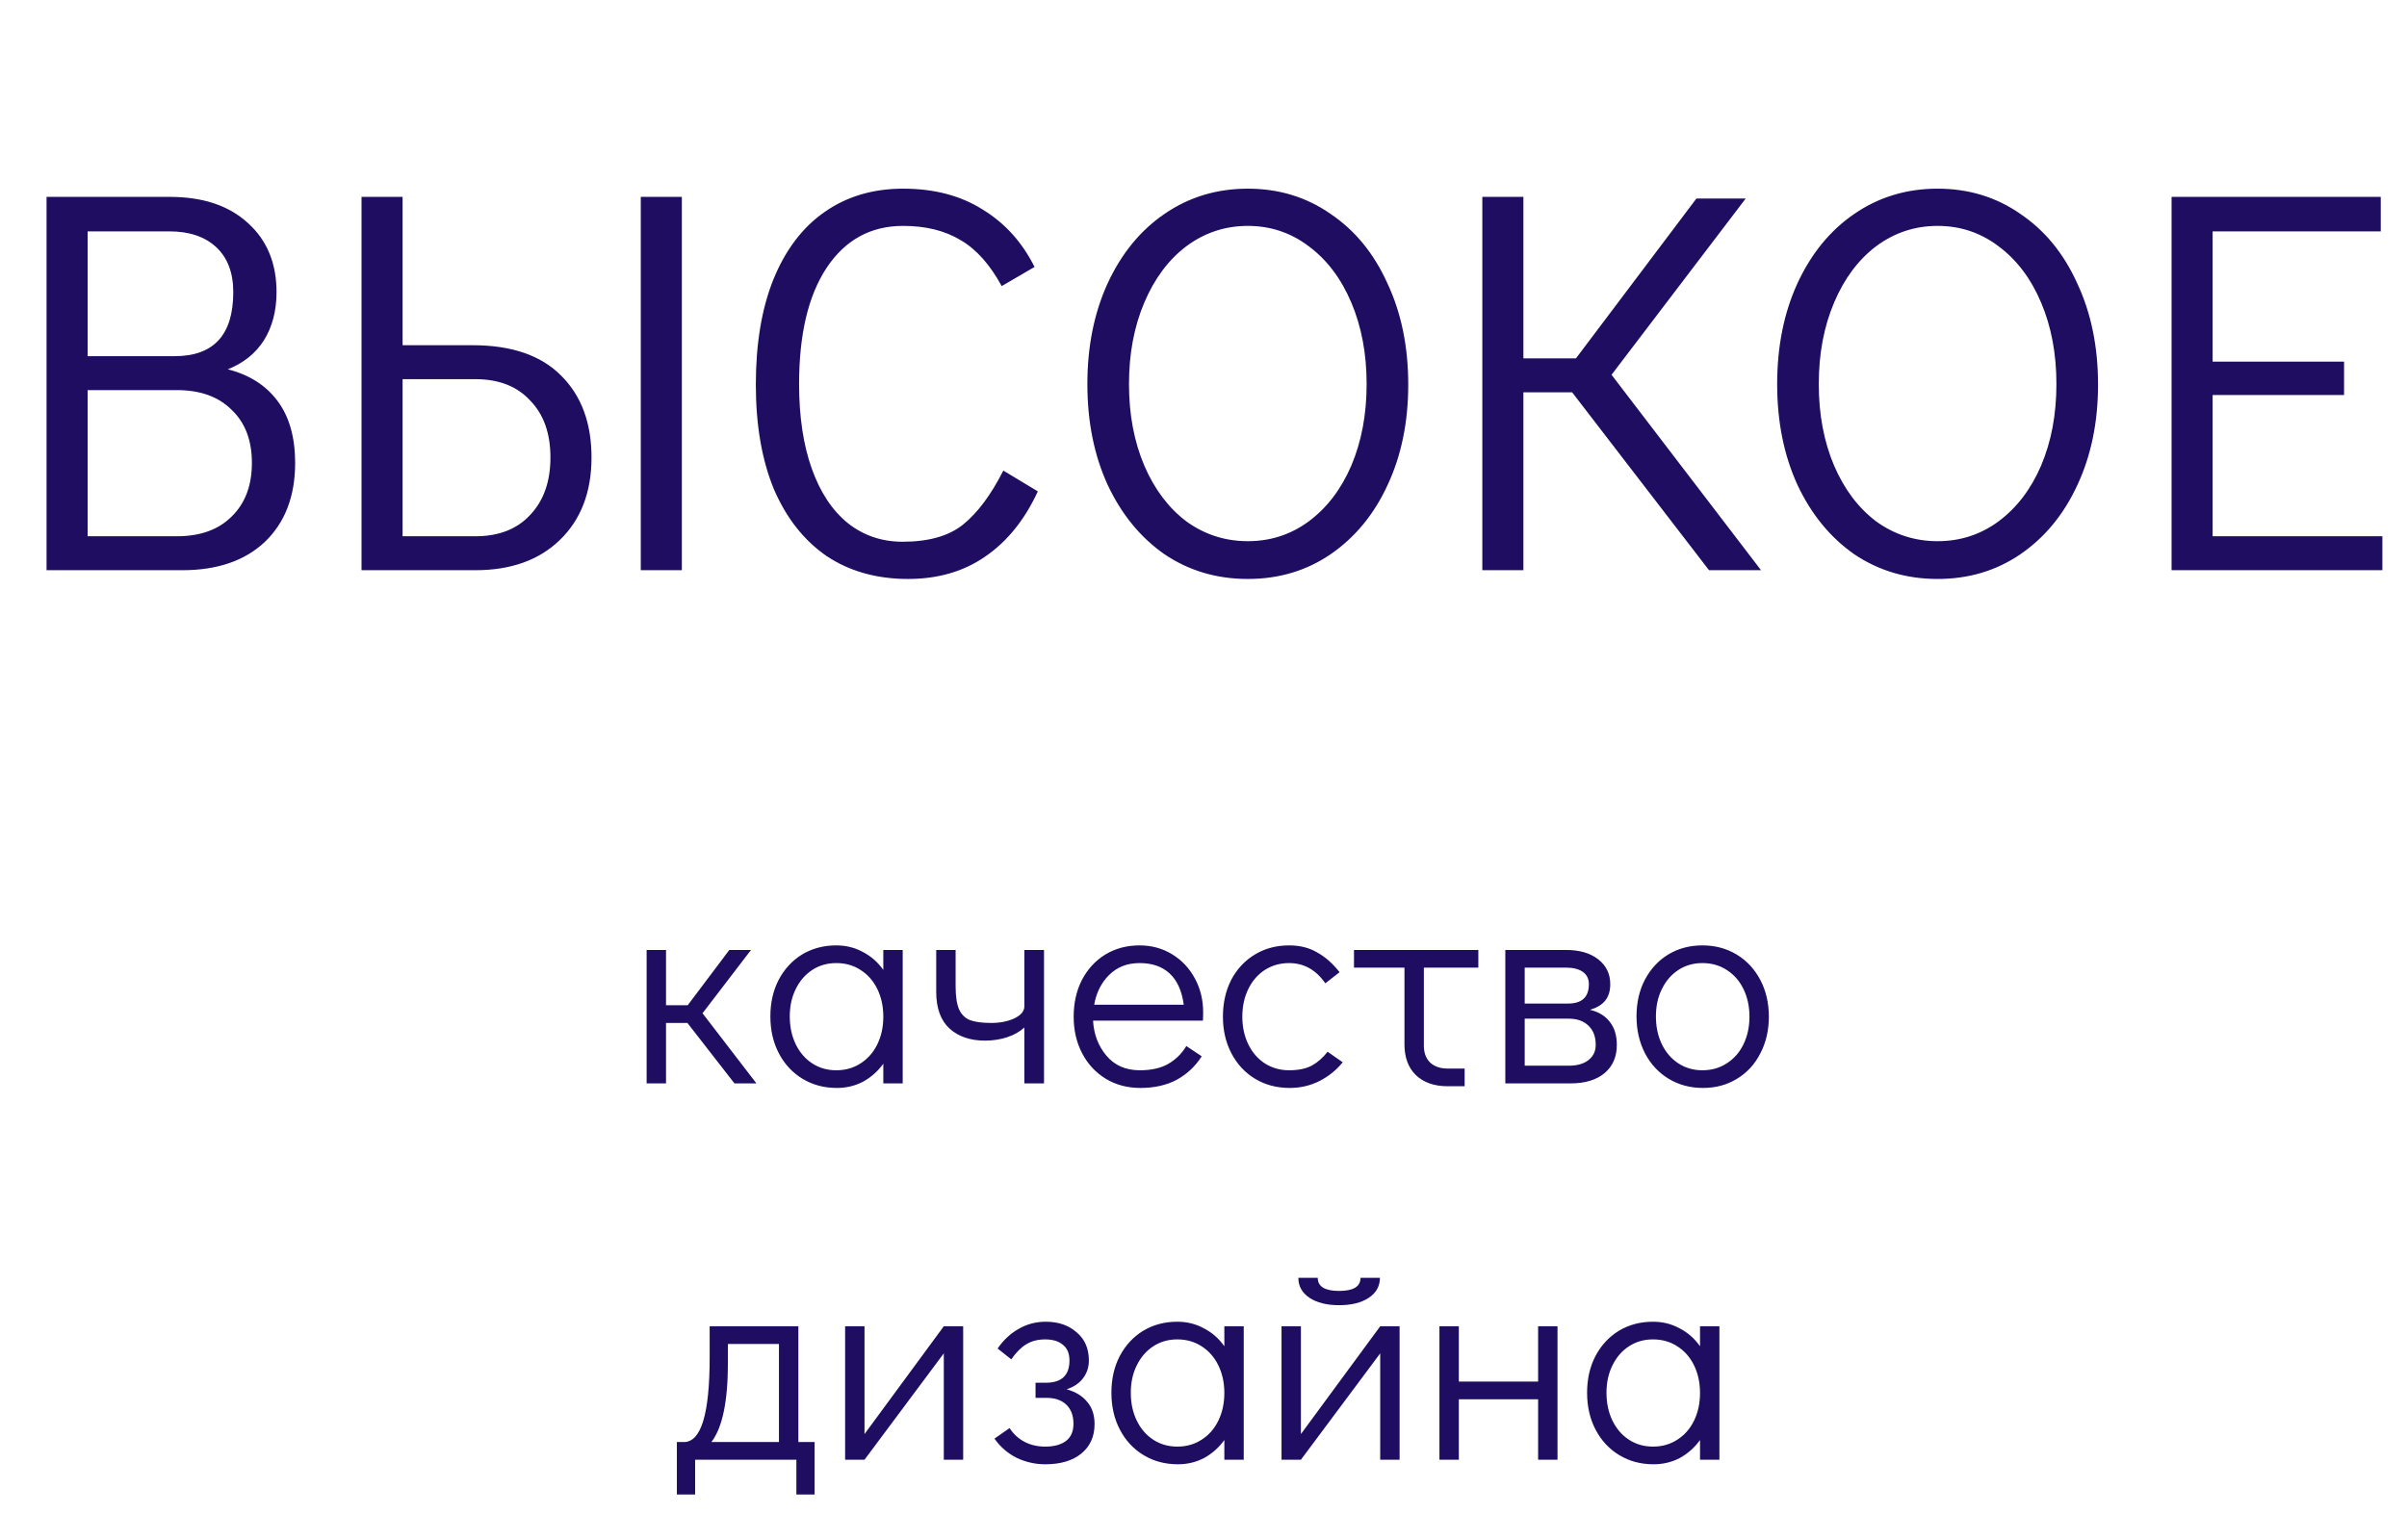 <?xml version="1.0" encoding="UTF-8"?> <svg xmlns="http://www.w3.org/2000/svg" width="211" height="135" viewBox="0 0 211 135" fill="none"><path d="M19.969 32.384C21.857 32.864 23.313 33.792 24.337 35.168C25.361 36.544 25.873 38.352 25.873 40.592C25.873 43.504 24.993 45.808 23.233 47.504C21.473 49.168 19.057 50 15.985 50H4.081V17.264H14.881C17.793 17.264 20.081 18.032 21.745 19.568C23.409 21.072 24.241 23.088 24.241 25.616C24.241 27.248 23.873 28.656 23.137 29.84C22.401 30.992 21.345 31.84 19.969 32.384ZM7.681 31.232H15.313C18.737 31.232 20.449 29.36 20.449 25.616C20.449 23.92 19.953 22.608 18.961 21.68C17.969 20.752 16.593 20.288 14.833 20.288H7.681V31.232ZM15.505 47.024C17.553 47.024 19.153 46.448 20.305 45.296C21.489 44.144 22.081 42.576 22.081 40.592C22.081 38.608 21.489 37.056 20.305 35.936C19.153 34.784 17.553 34.208 15.505 34.208H7.681V47.024H15.505ZM31.692 17.264H35.292V30.272H41.436C44.86 30.272 47.452 31.168 49.212 32.96C50.972 34.72 51.852 37.104 51.852 40.112C51.852 43.152 50.924 45.568 49.068 47.36C47.244 49.12 44.78 50 41.676 50H31.692V17.264ZM56.172 50V17.264H59.772V50H56.172ZM41.676 47.024C43.724 47.024 45.324 46.4 46.476 45.152C47.66 43.904 48.252 42.224 48.252 40.112C48.252 38 47.66 36.336 46.476 35.12C45.324 33.872 43.724 33.248 41.676 33.248H35.292V47.024H41.676ZM79.601 50.768C76.849 50.768 74.465 50.096 72.449 48.752C70.465 47.376 68.929 45.424 67.841 42.896C66.785 40.336 66.257 37.28 66.257 33.728C66.257 30.144 66.769 27.072 67.793 24.512C68.849 21.92 70.337 19.952 72.257 18.608C74.209 17.232 76.513 16.544 79.169 16.544C81.889 16.544 84.209 17.152 86.129 18.368C88.081 19.552 89.601 21.232 90.689 23.408L87.809 25.088C86.785 23.2 85.585 21.856 84.209 21.056C82.833 20.224 81.153 19.808 79.169 19.808C76.321 19.808 74.081 21.04 72.449 23.504C70.849 25.936 70.049 29.328 70.049 33.68C70.049 36.528 70.417 38.992 71.153 41.072C71.889 43.152 72.945 44.752 74.321 45.872C75.697 46.96 77.297 47.504 79.121 47.504C81.393 47.504 83.153 47.008 84.401 46.016C85.681 44.992 86.865 43.408 87.953 41.264L90.977 43.088C89.825 45.584 88.289 47.488 86.369 48.8C84.481 50.112 82.225 50.768 79.601 50.768ZM109.384 50.768C106.664 50.768 104.232 50.048 102.088 48.608C99.976 47.136 98.312 45.104 97.096 42.512C95.912 39.92 95.32 36.976 95.32 33.68C95.32 30.384 95.912 27.44 97.096 24.848C98.312 22.224 99.976 20.192 102.088 18.752C104.232 17.28 106.664 16.544 109.384 16.544C112.104 16.544 114.52 17.28 116.632 18.752C118.776 20.192 120.44 22.224 121.624 24.848C122.84 27.44 123.448 30.4 123.448 33.728C123.448 37.024 122.84 39.968 121.624 42.56C120.44 45.12 118.776 47.136 116.632 48.608C114.52 50.048 112.104 50.768 109.384 50.768ZM109.384 47.456C111.368 47.456 113.144 46.88 114.712 45.728C116.312 44.544 117.56 42.912 118.456 40.832C119.352 38.72 119.8 36.336 119.8 33.68C119.8 31.024 119.352 28.64 118.456 26.528C117.56 24.416 116.312 22.768 114.712 21.584C113.144 20.4 111.368 19.808 109.384 19.808C107.4 19.808 105.608 20.4 104.008 21.584C102.44 22.768 101.208 24.416 100.312 26.528C99.416 28.64 98.968 31.024 98.968 33.68C98.968 36.336 99.416 38.72 100.312 40.832C101.208 42.912 102.44 44.544 104.008 45.728C105.608 46.88 107.4 47.456 109.384 47.456ZM154.374 50H149.814L137.814 34.4H133.542V50H129.942V17.264H133.542V31.424H138.15L148.71 17.408H153.03L141.27 32.864L154.374 50ZM169.852 50.768C167.132 50.768 164.7 50.048 162.556 48.608C160.444 47.136 158.78 45.104 157.564 42.512C156.38 39.92 155.788 36.976 155.788 33.68C155.788 30.384 156.38 27.44 157.564 24.848C158.78 22.224 160.444 20.192 162.556 18.752C164.7 17.28 167.132 16.544 169.852 16.544C172.572 16.544 174.988 17.28 177.1 18.752C179.244 20.192 180.908 22.224 182.092 24.848C183.308 27.44 183.916 30.4 183.916 33.728C183.916 37.024 183.308 39.968 182.092 42.56C180.908 45.12 179.244 47.136 177.1 48.608C174.988 50.048 172.572 50.768 169.852 50.768ZM169.852 47.456C171.836 47.456 173.612 46.88 175.18 45.728C176.78 44.544 178.028 42.912 178.924 40.832C179.82 38.72 180.268 36.336 180.268 33.68C180.268 31.024 179.82 28.64 178.924 26.528C178.028 24.416 176.78 22.768 175.18 21.584C173.612 20.4 171.836 19.808 169.852 19.808C167.868 19.808 166.076 20.4 164.476 21.584C162.908 22.768 161.676 24.416 160.78 26.528C159.884 28.64 159.436 31.024 159.436 33.68C159.436 36.336 159.884 38.72 160.78 40.832C161.676 42.912 162.908 44.544 164.476 45.728C166.076 46.88 167.868 47.456 169.852 47.456ZM190.362 50V17.264H208.698V20.288H193.962V31.712H205.482V34.64H193.962V47.024H208.842V50H190.362Z" fill="#1F0D61"></path><path d="M66.309 95H64.384L60.259 89.7H58.384V95H56.684V83.3H58.384V88.15H60.284L63.934 83.3H65.834L61.584 88.85L66.309 95ZM79.132 83.3V95H77.432V93.275C76.948 93.942 76.357 94.467 75.657 94.85C74.957 95.217 74.19 95.4 73.357 95.4C72.24 95.4 71.24 95.133 70.357 94.6C69.473 94.067 68.782 93.325 68.282 92.375C67.782 91.425 67.532 90.342 67.532 89.125C67.532 87.925 67.773 86.858 68.257 85.925C68.757 84.975 69.44 84.233 70.307 83.7C71.19 83.167 72.19 82.9 73.307 82.9C74.157 82.9 74.932 83.092 75.632 83.475C76.348 83.842 76.948 84.367 77.432 85.05V83.3H79.132ZM73.307 93.85C74.107 93.85 74.815 93.65 75.432 93.25C76.065 92.85 76.557 92.292 76.907 91.575C77.257 90.858 77.432 90.05 77.432 89.15C77.432 88.25 77.257 87.442 76.907 86.725C76.557 86.008 76.065 85.45 75.432 85.05C74.815 84.65 74.107 84.45 73.307 84.45C72.523 84.45 71.823 84.65 71.207 85.05C70.59 85.45 70.107 86.008 69.757 86.725C69.407 87.425 69.232 88.225 69.232 89.125C69.232 90.042 69.407 90.858 69.757 91.575C70.107 92.292 70.59 92.85 71.207 93.25C71.823 93.65 72.523 93.85 73.307 93.85ZM91.52 83.3V95H89.795V90.1C89.395 90.467 88.895 90.75 88.295 90.95C87.695 91.15 87.045 91.25 86.345 91.25C85.062 91.25 84.029 90.9 83.245 90.2C82.462 89.483 82.07 88.408 82.07 86.975V83.3H83.77V86.475C83.77 87.358 83.87 88.033 84.07 88.5C84.27 88.95 84.587 89.267 85.02 89.45C85.47 89.617 86.095 89.7 86.895 89.7C87.662 89.7 88.337 89.567 88.92 89.3C89.504 89.017 89.795 88.667 89.795 88.25V83.3H91.52ZM99.894 82.9C100.944 82.9 101.894 83.158 102.744 83.675C103.594 84.192 104.26 84.9 104.744 85.8C105.227 86.683 105.469 87.675 105.469 88.775C105.469 89.092 105.46 89.333 105.444 89.5H95.819C95.885 90.7 96.277 91.725 96.994 92.575C97.71 93.425 98.685 93.85 99.919 93.85C100.919 93.85 101.744 93.667 102.394 93.3C103.06 92.917 103.594 92.392 103.994 91.725L105.344 92.625C104.794 93.492 104.069 94.175 103.169 94.675C102.269 95.158 101.202 95.4 99.969 95.4C98.835 95.4 97.827 95.133 96.944 94.6C96.06 94.067 95.369 93.325 94.869 92.375C94.369 91.425 94.119 90.35 94.119 89.15C94.119 87.95 94.36 86.875 94.844 85.925C95.344 84.975 96.027 84.233 96.894 83.7C97.777 83.167 98.777 82.9 99.894 82.9ZM103.769 88.1C103.602 86.883 103.194 85.975 102.544 85.375C101.894 84.758 101.01 84.45 99.894 84.45C98.81 84.45 97.919 84.8 97.219 85.5C96.535 86.183 96.102 87.05 95.919 88.1H103.769ZM113.053 95.4C111.92 95.4 110.912 95.133 110.028 94.6C109.145 94.067 108.453 93.325 107.953 92.375C107.453 91.425 107.203 90.35 107.203 89.15C107.203 87.95 107.445 86.875 107.928 85.925C108.428 84.975 109.12 84.233 110.003 83.7C110.887 83.167 111.887 82.9 113.003 82.9C113.953 82.9 114.778 83.108 115.478 83.525C116.195 83.925 116.845 84.5 117.428 85.25L116.178 86.225C115.362 85.042 114.303 84.45 113.003 84.45C112.22 84.45 111.512 84.65 110.878 85.05C110.262 85.45 109.778 86.008 109.428 86.725C109.078 87.442 108.903 88.25 108.903 89.15C108.903 90.05 109.078 90.858 109.428 91.575C109.778 92.292 110.262 92.85 110.878 93.25C111.512 93.65 112.22 93.85 113.003 93.85C113.803 93.85 114.462 93.717 114.978 93.45C115.495 93.167 115.962 92.758 116.378 92.225L117.703 93.15C117.153 93.833 116.47 94.383 115.653 94.8C114.853 95.2 113.987 95.4 113.053 95.4ZM118.692 83.3H129.592V84.85H124.817V91.7C124.817 92.317 125.001 92.808 125.367 93.175C125.751 93.525 126.259 93.7 126.892 93.7H128.392V95.25H126.892C125.726 95.25 124.801 94.925 124.117 94.275C123.451 93.625 123.117 92.725 123.117 91.575V84.85H118.692V83.3ZM139.382 88.55C140.149 88.733 140.732 89.092 141.132 89.625C141.532 90.142 141.732 90.808 141.732 91.625C141.732 92.675 141.374 93.5 140.657 94.1C139.94 94.7 138.949 95 137.682 95H131.957V83.3H137.282C138.465 83.3 139.407 83.575 140.107 84.125C140.807 84.675 141.157 85.4 141.157 86.3C141.157 86.9 141.007 87.383 140.707 87.75C140.424 88.1 139.982 88.367 139.382 88.55ZM133.657 88H137.457C138.674 88 139.282 87.433 139.282 86.3C139.282 85.833 139.107 85.475 138.757 85.225C138.407 84.975 137.915 84.85 137.282 84.85H133.657V88ZM137.507 93.45C138.257 93.45 138.84 93.283 139.257 92.95C139.674 92.617 139.882 92.175 139.882 91.625C139.882 90.908 139.674 90.35 139.257 89.95C138.84 89.533 138.257 89.325 137.507 89.325H133.657V93.45H137.507ZM149.284 95.4C148.168 95.4 147.168 95.133 146.284 94.6C145.401 94.067 144.709 93.325 144.209 92.375C143.709 91.408 143.459 90.325 143.459 89.125C143.459 87.925 143.701 86.858 144.184 85.925C144.684 84.975 145.368 84.233 146.234 83.7C147.118 83.167 148.118 82.9 149.234 82.9C150.351 82.9 151.351 83.167 152.234 83.7C153.118 84.233 153.809 84.975 154.309 85.925C154.809 86.875 155.059 87.95 155.059 89.15C155.059 90.35 154.809 91.425 154.309 92.375C153.826 93.325 153.143 94.067 152.259 94.6C151.393 95.133 150.401 95.4 149.284 95.4ZM149.234 93.85C150.034 93.85 150.743 93.65 151.359 93.25C151.993 92.85 152.484 92.292 152.834 91.575C153.184 90.858 153.359 90.05 153.359 89.15C153.359 88.25 153.184 87.442 152.834 86.725C152.484 86.008 151.993 85.45 151.359 85.05C150.743 84.65 150.034 84.45 149.234 84.45C148.451 84.45 147.751 84.65 147.134 85.05C146.518 85.45 146.034 86.008 145.684 86.725C145.334 87.425 145.159 88.225 145.159 89.125C145.159 90.042 145.334 90.858 145.684 91.575C146.034 92.292 146.518 92.85 147.134 93.25C147.751 93.65 148.451 93.85 149.234 93.85ZM71.41 126.45V131.05H69.811V128H60.935V131.05H59.335V126.45H59.96C61.46 126.45 62.21 123.975 62.21 119.025V116.3H69.986V126.45H71.41ZM68.285 126.45V117.85H63.81V119.5C63.81 122.883 63.327 125.2 62.36 126.45H68.285ZM82.734 116.3H84.433V128H82.734V118.675L75.784 128H74.084V116.3H75.784V125.75L82.734 116.3ZM91.626 128.4C90.743 128.4 89.901 128.208 89.101 127.825C88.318 127.425 87.676 126.867 87.176 126.15L88.501 125.225C88.835 125.742 89.268 126.142 89.801 126.425C90.335 126.708 90.943 126.85 91.626 126.85C92.41 126.85 93.018 126.683 93.451 126.35C93.885 126.017 94.101 125.517 94.101 124.85C94.101 124.133 93.893 123.575 93.476 123.175C93.06 122.775 92.476 122.575 91.726 122.575H90.776V121.25H91.676C93.06 121.25 93.751 120.6 93.751 119.3C93.751 118.683 93.56 118.225 93.176 117.925C92.81 117.608 92.293 117.45 91.626 117.45C90.96 117.45 90.393 117.6 89.926 117.9C89.476 118.183 89.051 118.617 88.651 119.2L87.451 118.25C87.968 117.5 88.585 116.925 89.301 116.525C90.018 116.108 90.81 115.9 91.676 115.9C92.776 115.9 93.676 116.208 94.376 116.825C95.093 117.425 95.451 118.25 95.451 119.3C95.451 119.9 95.276 120.425 94.926 120.875C94.593 121.308 94.118 121.625 93.501 121.825C94.285 122.042 94.885 122.408 95.301 122.925C95.735 123.425 95.951 124.075 95.951 124.875C95.951 125.958 95.568 126.817 94.801 127.45C94.035 128.083 92.976 128.4 91.626 128.4ZM109.027 116.3V128H107.327V126.275C106.843 126.942 106.252 127.467 105.552 127.85C104.852 128.217 104.085 128.4 103.252 128.4C102.135 128.4 101.135 128.133 100.252 127.6C99.368 127.067 98.677 126.325 98.177 125.375C97.677 124.425 97.427 123.342 97.427 122.125C97.427 120.925 97.668 119.858 98.152 118.925C98.652 117.975 99.335 117.233 100.202 116.7C101.085 116.167 102.085 115.9 103.202 115.9C104.052 115.9 104.827 116.092 105.527 116.475C106.243 116.842 106.843 117.367 107.327 118.05V116.3H109.027ZM103.202 126.85C104.002 126.85 104.71 126.65 105.327 126.25C105.96 125.85 106.452 125.292 106.802 124.575C107.152 123.858 107.327 123.05 107.327 122.15C107.327 121.25 107.152 120.442 106.802 119.725C106.452 119.008 105.96 118.45 105.327 118.05C104.71 117.65 104.002 117.45 103.202 117.45C102.418 117.45 101.718 117.65 101.102 118.05C100.485 118.45 100.002 119.008 99.652 119.725C99.302 120.425 99.127 121.225 99.127 122.125C99.127 123.042 99.302 123.858 99.652 124.575C100.002 125.292 100.485 125.85 101.102 126.25C101.718 126.65 102.418 126.85 103.202 126.85ZM120.99 116.3H122.69V128H120.99V118.675L114.04 128H112.34V116.3H114.04V125.75L120.99 116.3ZM117.39 114.45C116.307 114.45 115.44 114.233 114.79 113.8C114.14 113.367 113.815 112.783 113.815 112.05H115.515C115.515 112.817 116.14 113.2 117.39 113.2C118.64 113.2 119.265 112.817 119.265 112.05H120.965C120.965 112.783 120.64 113.367 119.99 113.8C119.34 114.233 118.474 114.45 117.39 114.45ZM126.183 128V116.3H127.883V121.15H134.833V116.3H136.533V128H134.833V122.7H127.883V128H126.183ZM150.726 116.3V128H149.026V126.275C148.543 126.942 147.951 127.467 147.251 127.85C146.551 128.217 145.784 128.4 144.951 128.4C143.834 128.4 142.834 128.133 141.951 127.6C141.068 127.067 140.376 126.325 139.876 125.375C139.376 124.425 139.126 123.342 139.126 122.125C139.126 120.925 139.368 119.858 139.851 118.925C140.351 117.975 141.034 117.233 141.901 116.7C142.784 116.167 143.784 115.9 144.901 115.9C145.751 115.9 146.526 116.092 147.226 116.475C147.943 116.842 148.543 117.367 149.026 118.05V116.3H150.726ZM144.901 126.85C145.701 126.85 146.409 126.65 147.026 126.25C147.659 125.85 148.151 125.292 148.501 124.575C148.851 123.858 149.026 123.05 149.026 122.15C149.026 121.25 148.851 120.442 148.501 119.725C148.151 119.008 147.659 118.45 147.026 118.05C146.409 117.65 145.701 117.45 144.901 117.45C144.118 117.45 143.418 117.65 142.801 118.05C142.184 118.45 141.701 119.008 141.351 119.725C141.001 120.425 140.826 121.225 140.826 122.125C140.826 123.042 141.001 123.858 141.351 124.575C141.701 125.292 142.184 125.85 142.801 126.25C143.418 126.65 144.118 126.85 144.901 126.85Z" fill="#1F0D61"></path></svg> 
